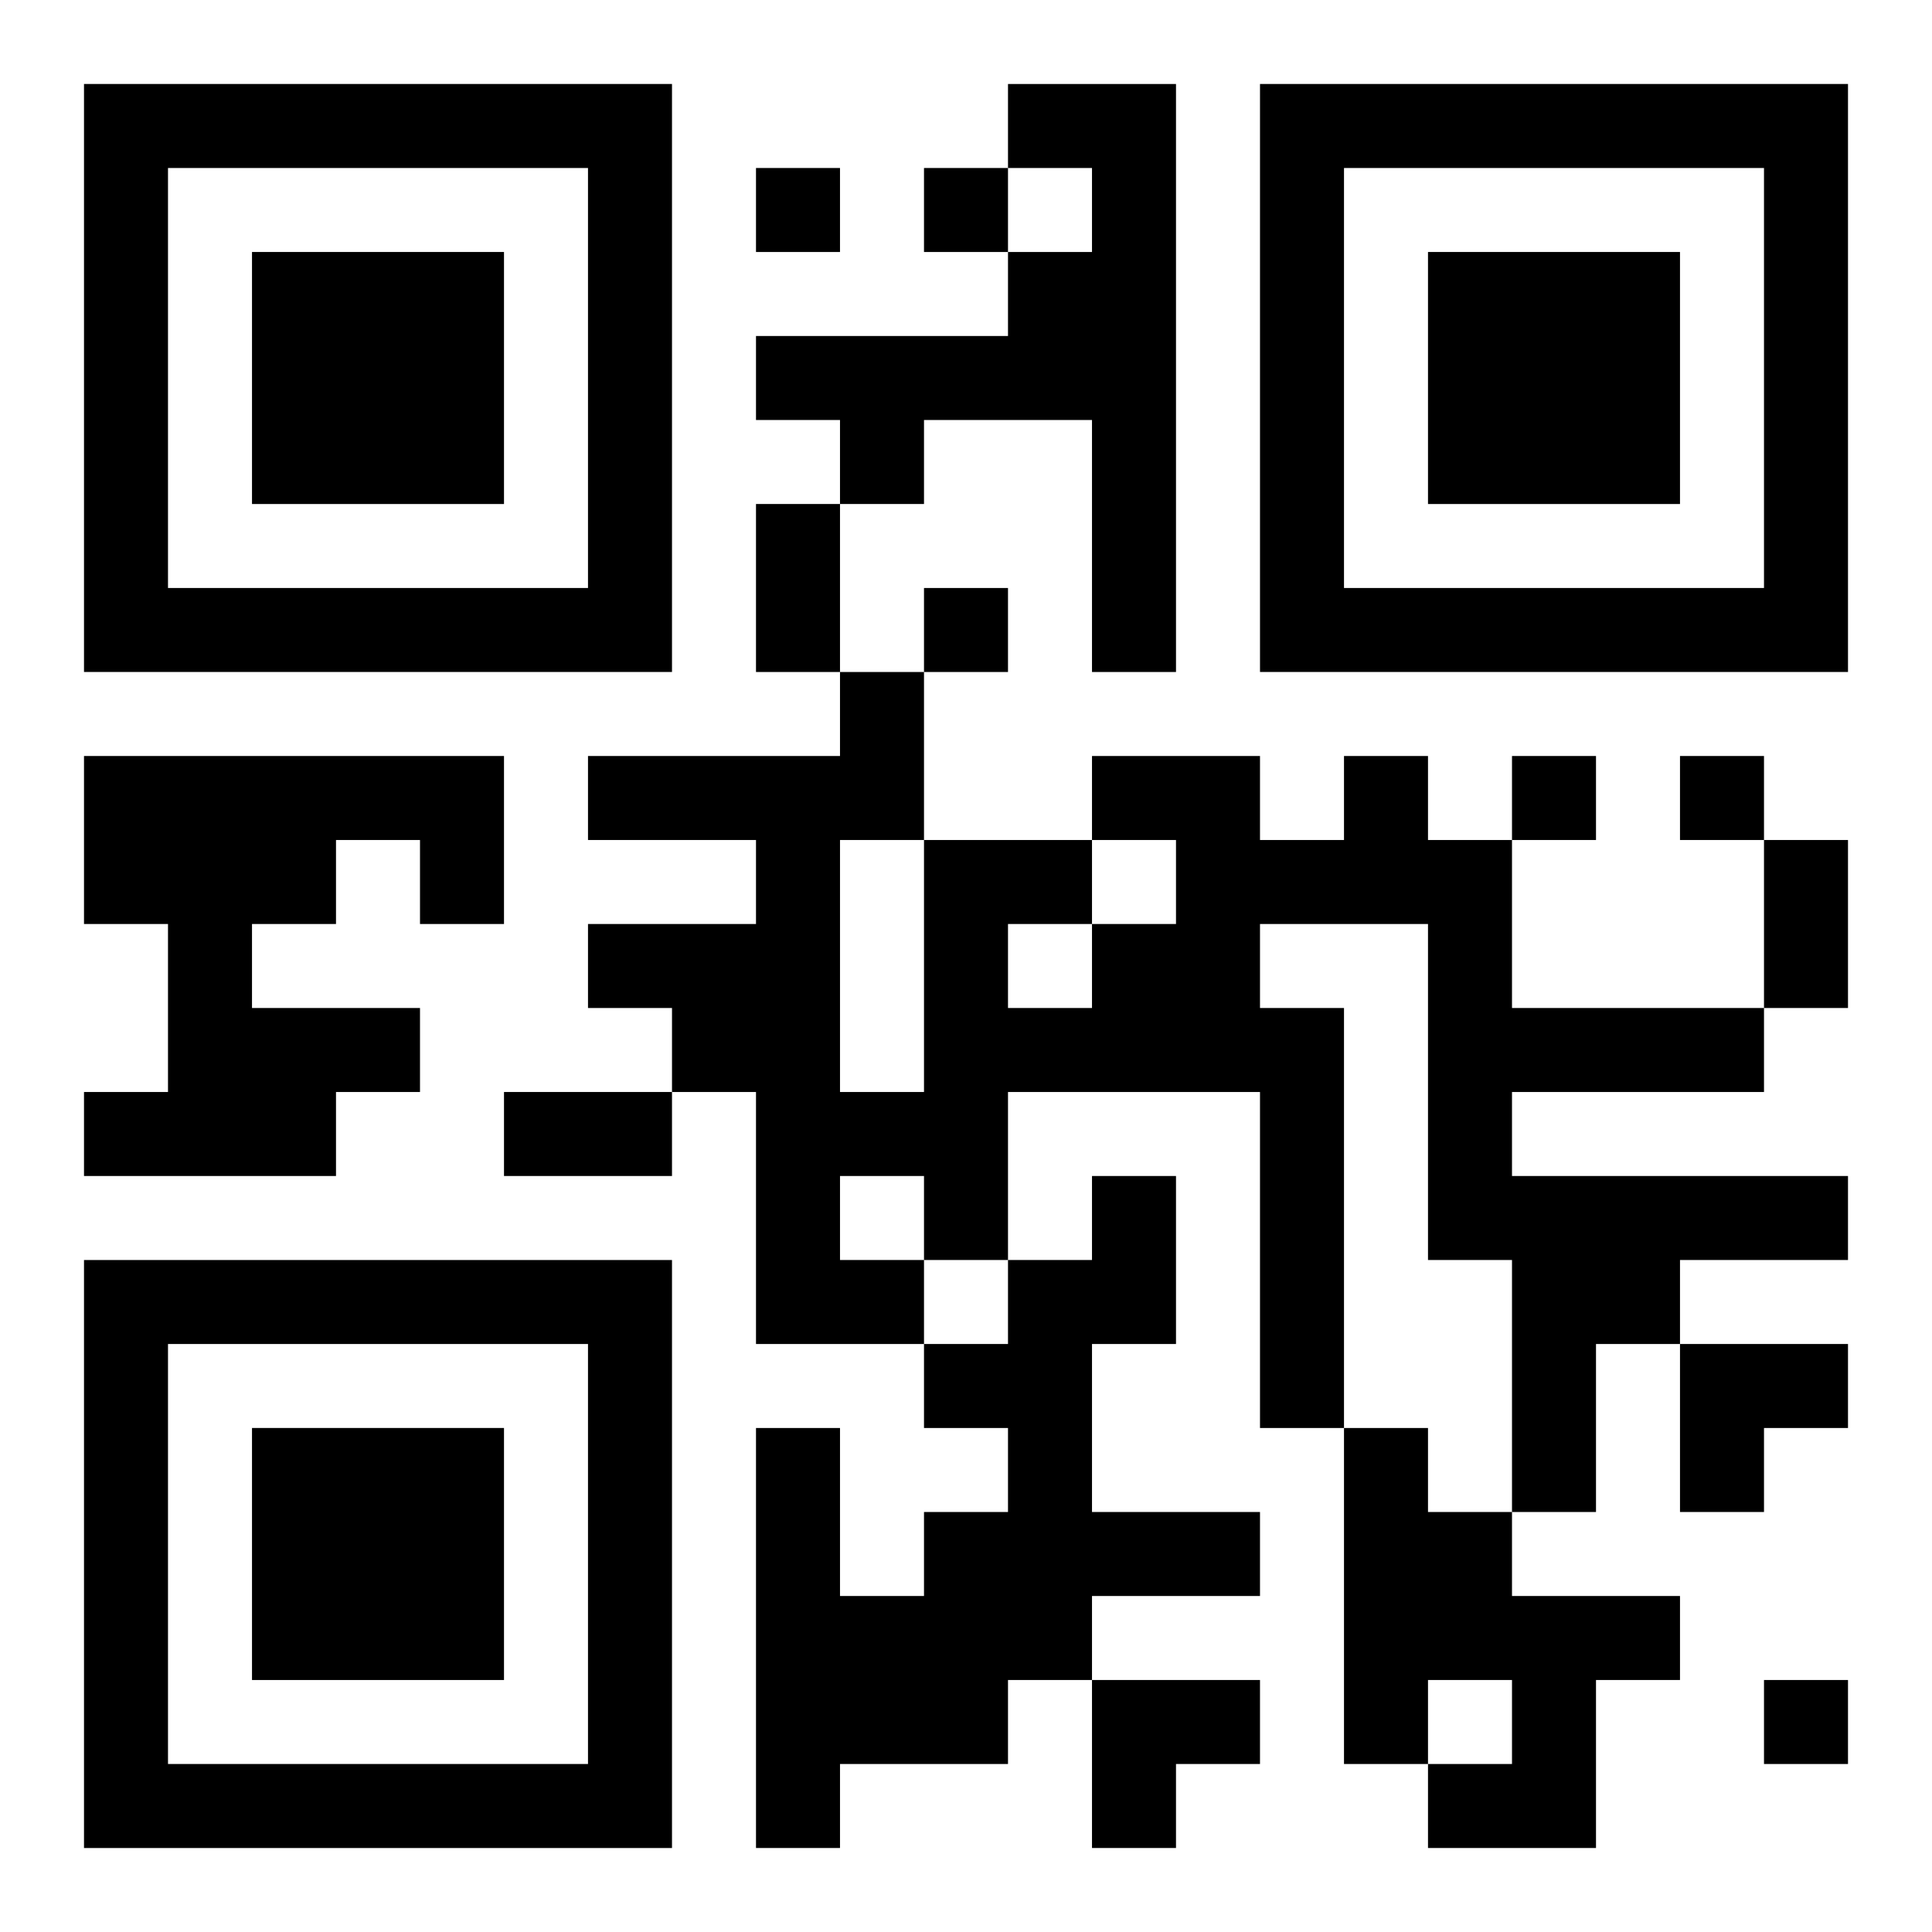 <?xml version="1.0" encoding="UTF-8"?>
<svg width="250" height="250" baseProfile="full" version="1.1" viewBox="-1 -1 23 23" xmlns="http://www.w3.org/2000/svg" xmlns:xlink="http://www.w3.org/1999/xlink"><symbol id="a"><path d="m0 7v7h7v-7h-7zm1 1h5v5h-5v-5zm1 1v3h3v-3h-3z"/></symbol><use y="-7" xlink:href="#a"/><use y="7" xlink:href="#a"/><use x="14" y="-7" xlink:href="#a"/><path d="m11 0h2v7h-1v-3h-2v1h-1v-1h-1v-1h3v-1h1v-1h-1v-1m-11 8h5v2h-1v-1h-1v1h-1v1h2v1h-1v1h-3v-1h1v-2h-1v-2m15 0h1v1h1v2h3v1h-3v1h4v1h-2v1h-1v2h-1v-3h-1v-4h-2v1h1v5h-1v-4h-3v2h-1v1h-2v-3h-1v-1h-1v-1h2v-1h-2v-1h3v-1h1v2h2v1h1v-1h-1v-1h2v1h1v-1m-4 2v1h1v-1h-1m-2-1v3h1v-3h-1m0 4v1h1v-1h-1m3 0h1v2h-1v2h2v1h-2v1h-1v1h-2v1h-1v-5h1v2h1v-1h1v-1h-1v-1h1v-1h1v-1m3 3h1v1h1v1h2v1h-1v2h-2v-1h1v-1h-1v1h-1v-4m-7-15v1h1v-1h-1m2 0v1h1v-1h-1m0 5v1h1v-1h-1m7 2v1h1v-1h-1m2 0v1h1v-1h-1m1 11v1h1v-1h-1m-12-14h1v2h-1v-2m12 4h1v2h-1v-2m-15 3h2v1h-2v-1m14 3h2v1h-1v1h-1zm-7 4h2v1h-1v1h-1z"/></svg>
